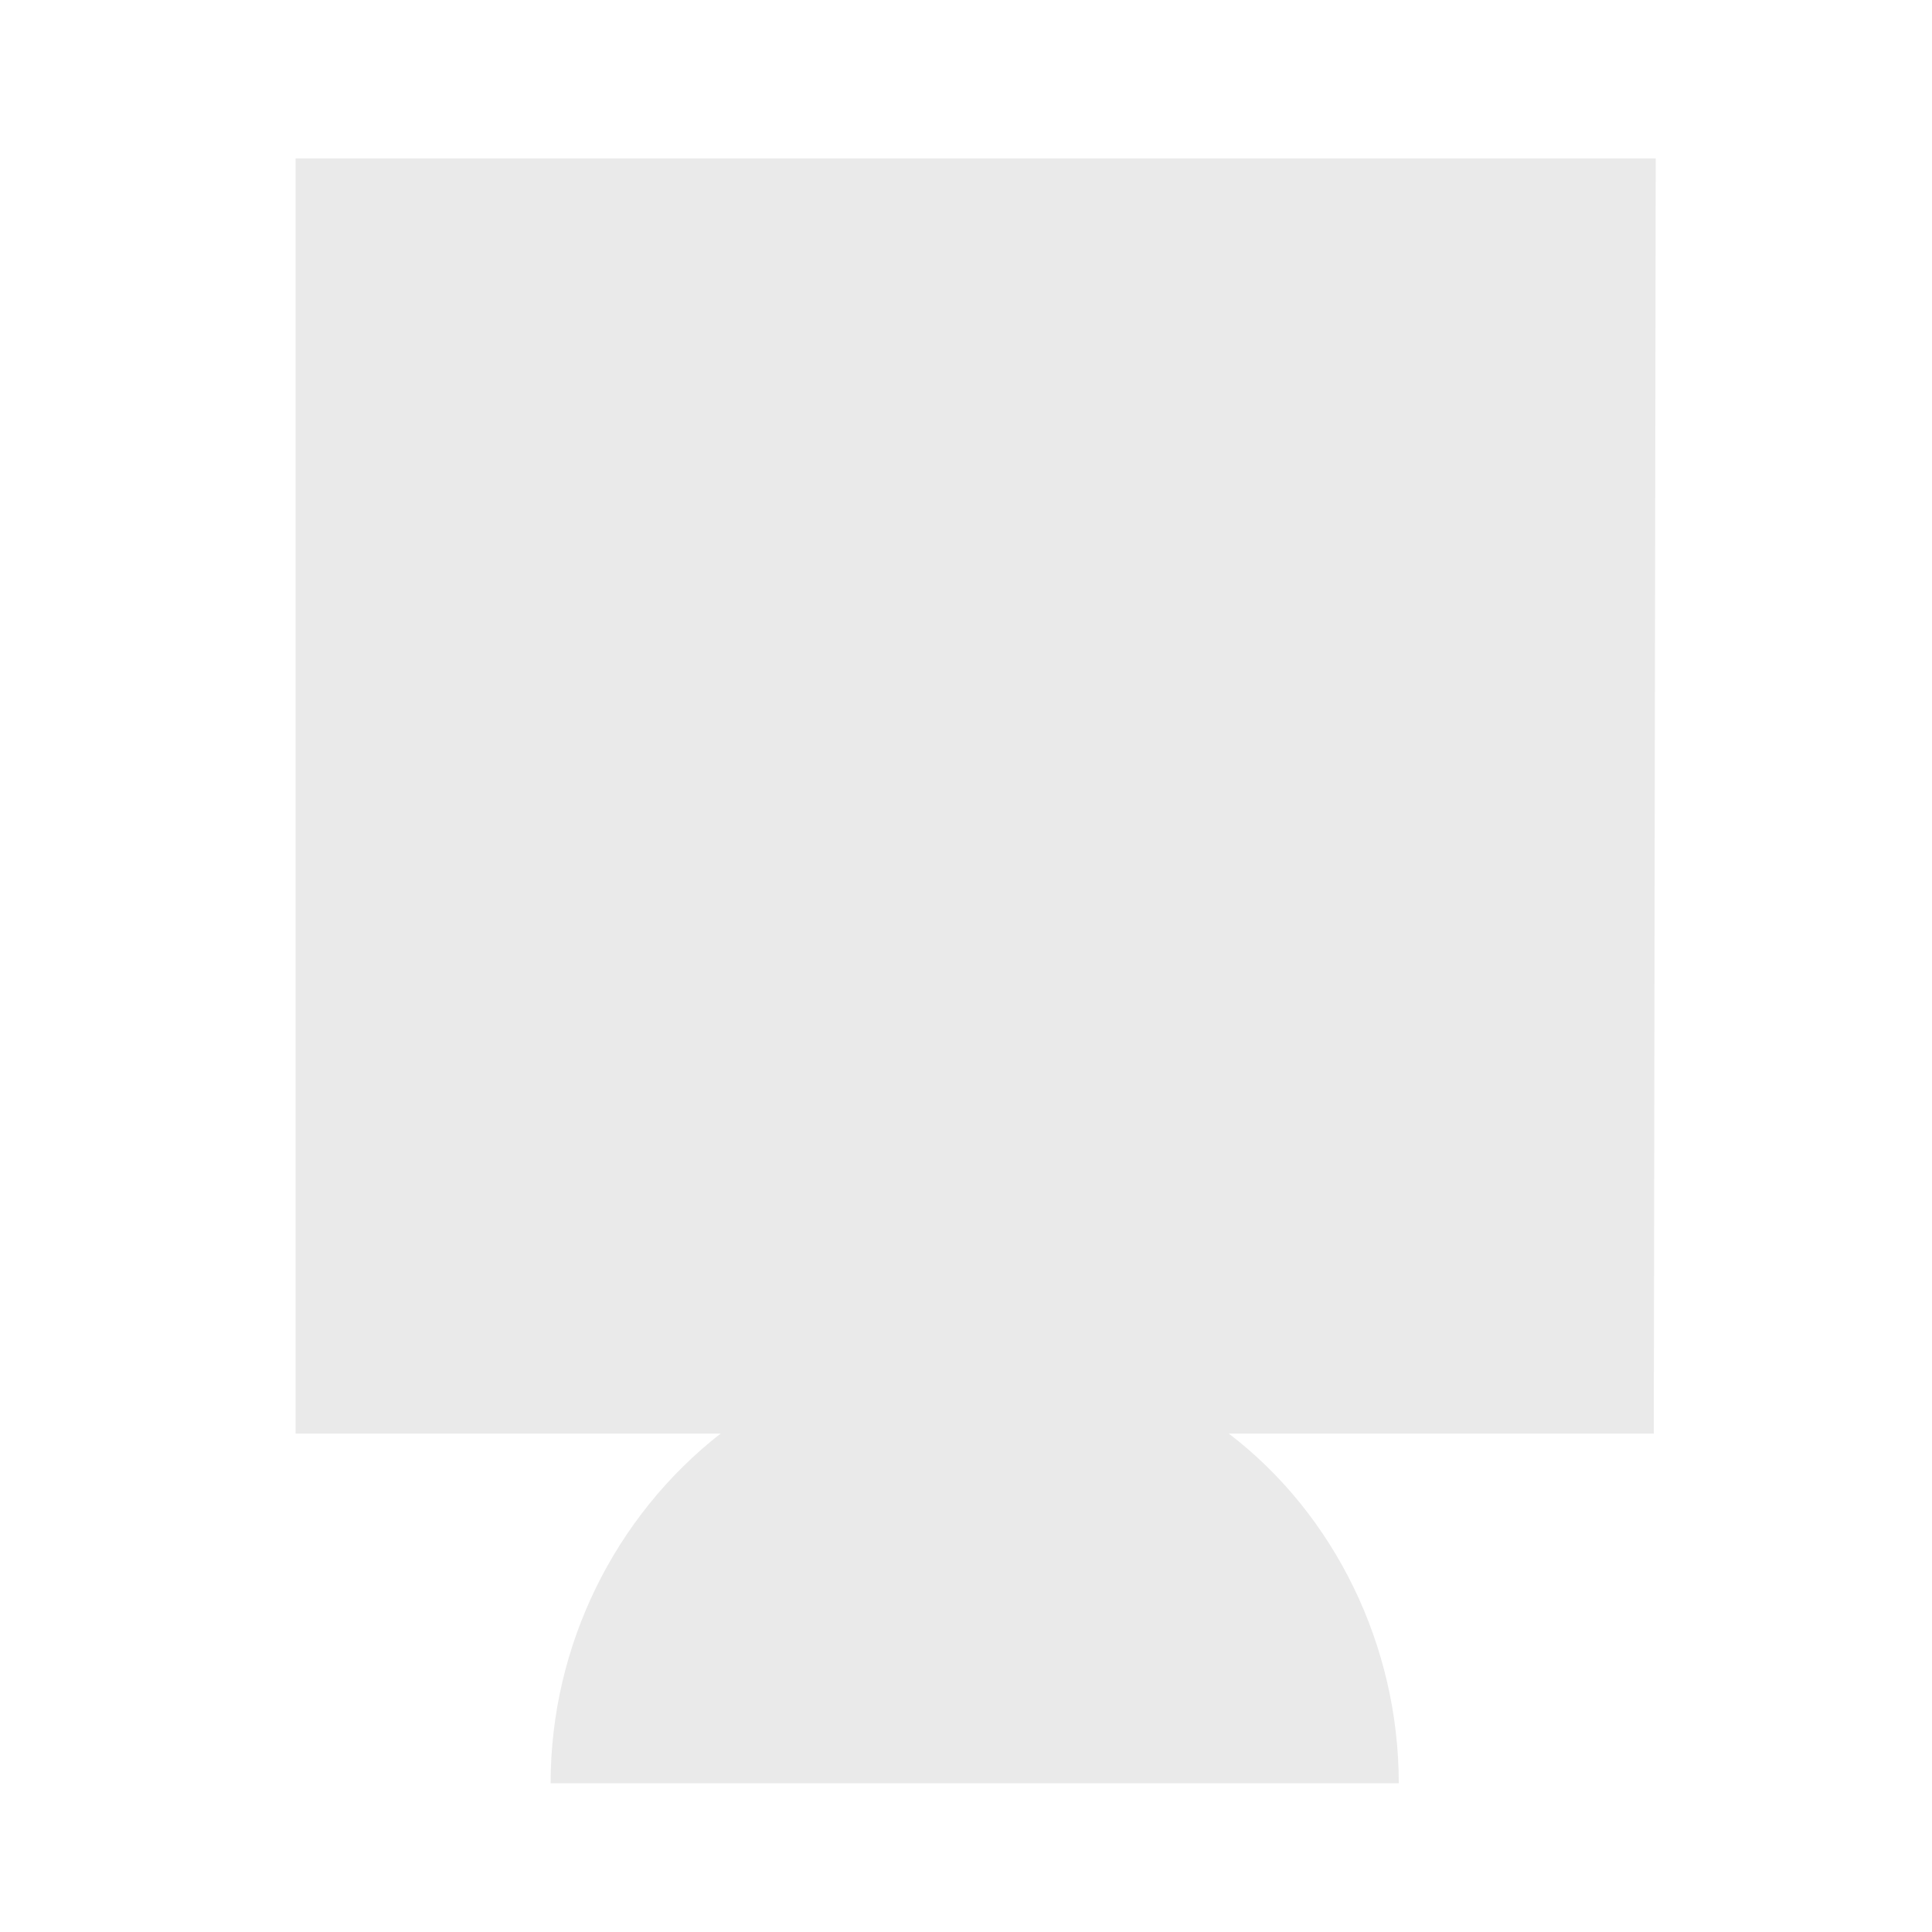 <?xml version="1.0" encoding="utf-8"?>
<!-- Generator: Adobe Illustrator 26.0.1, SVG Export Plug-In . SVG Version: 6.00 Build 0)  -->
<svg version="1.1" id="Layer_1" xmlns="http://www.w3.org/2000/svg" xmlns:xlink="http://www.w3.org/1999/xlink" x="0px" y="0px"
	 viewBox="0 0 100 100" style="enable-background:new 0 0 100 100;" xml:space="preserve">
<style type="text/css">
	.st0{fill:#EAEAEA;}
</style>
<g id="Group_403">
	<path id="Path_739" class="st0" d="M85.7,8.2H15.3v66h22c-5.5,4.3-8.8,11-8.8,18.1h43.9c0-7.1-3.3-13.9-8.8-18.1h22L85.7,8.2z"/>
</g>
</svg>

